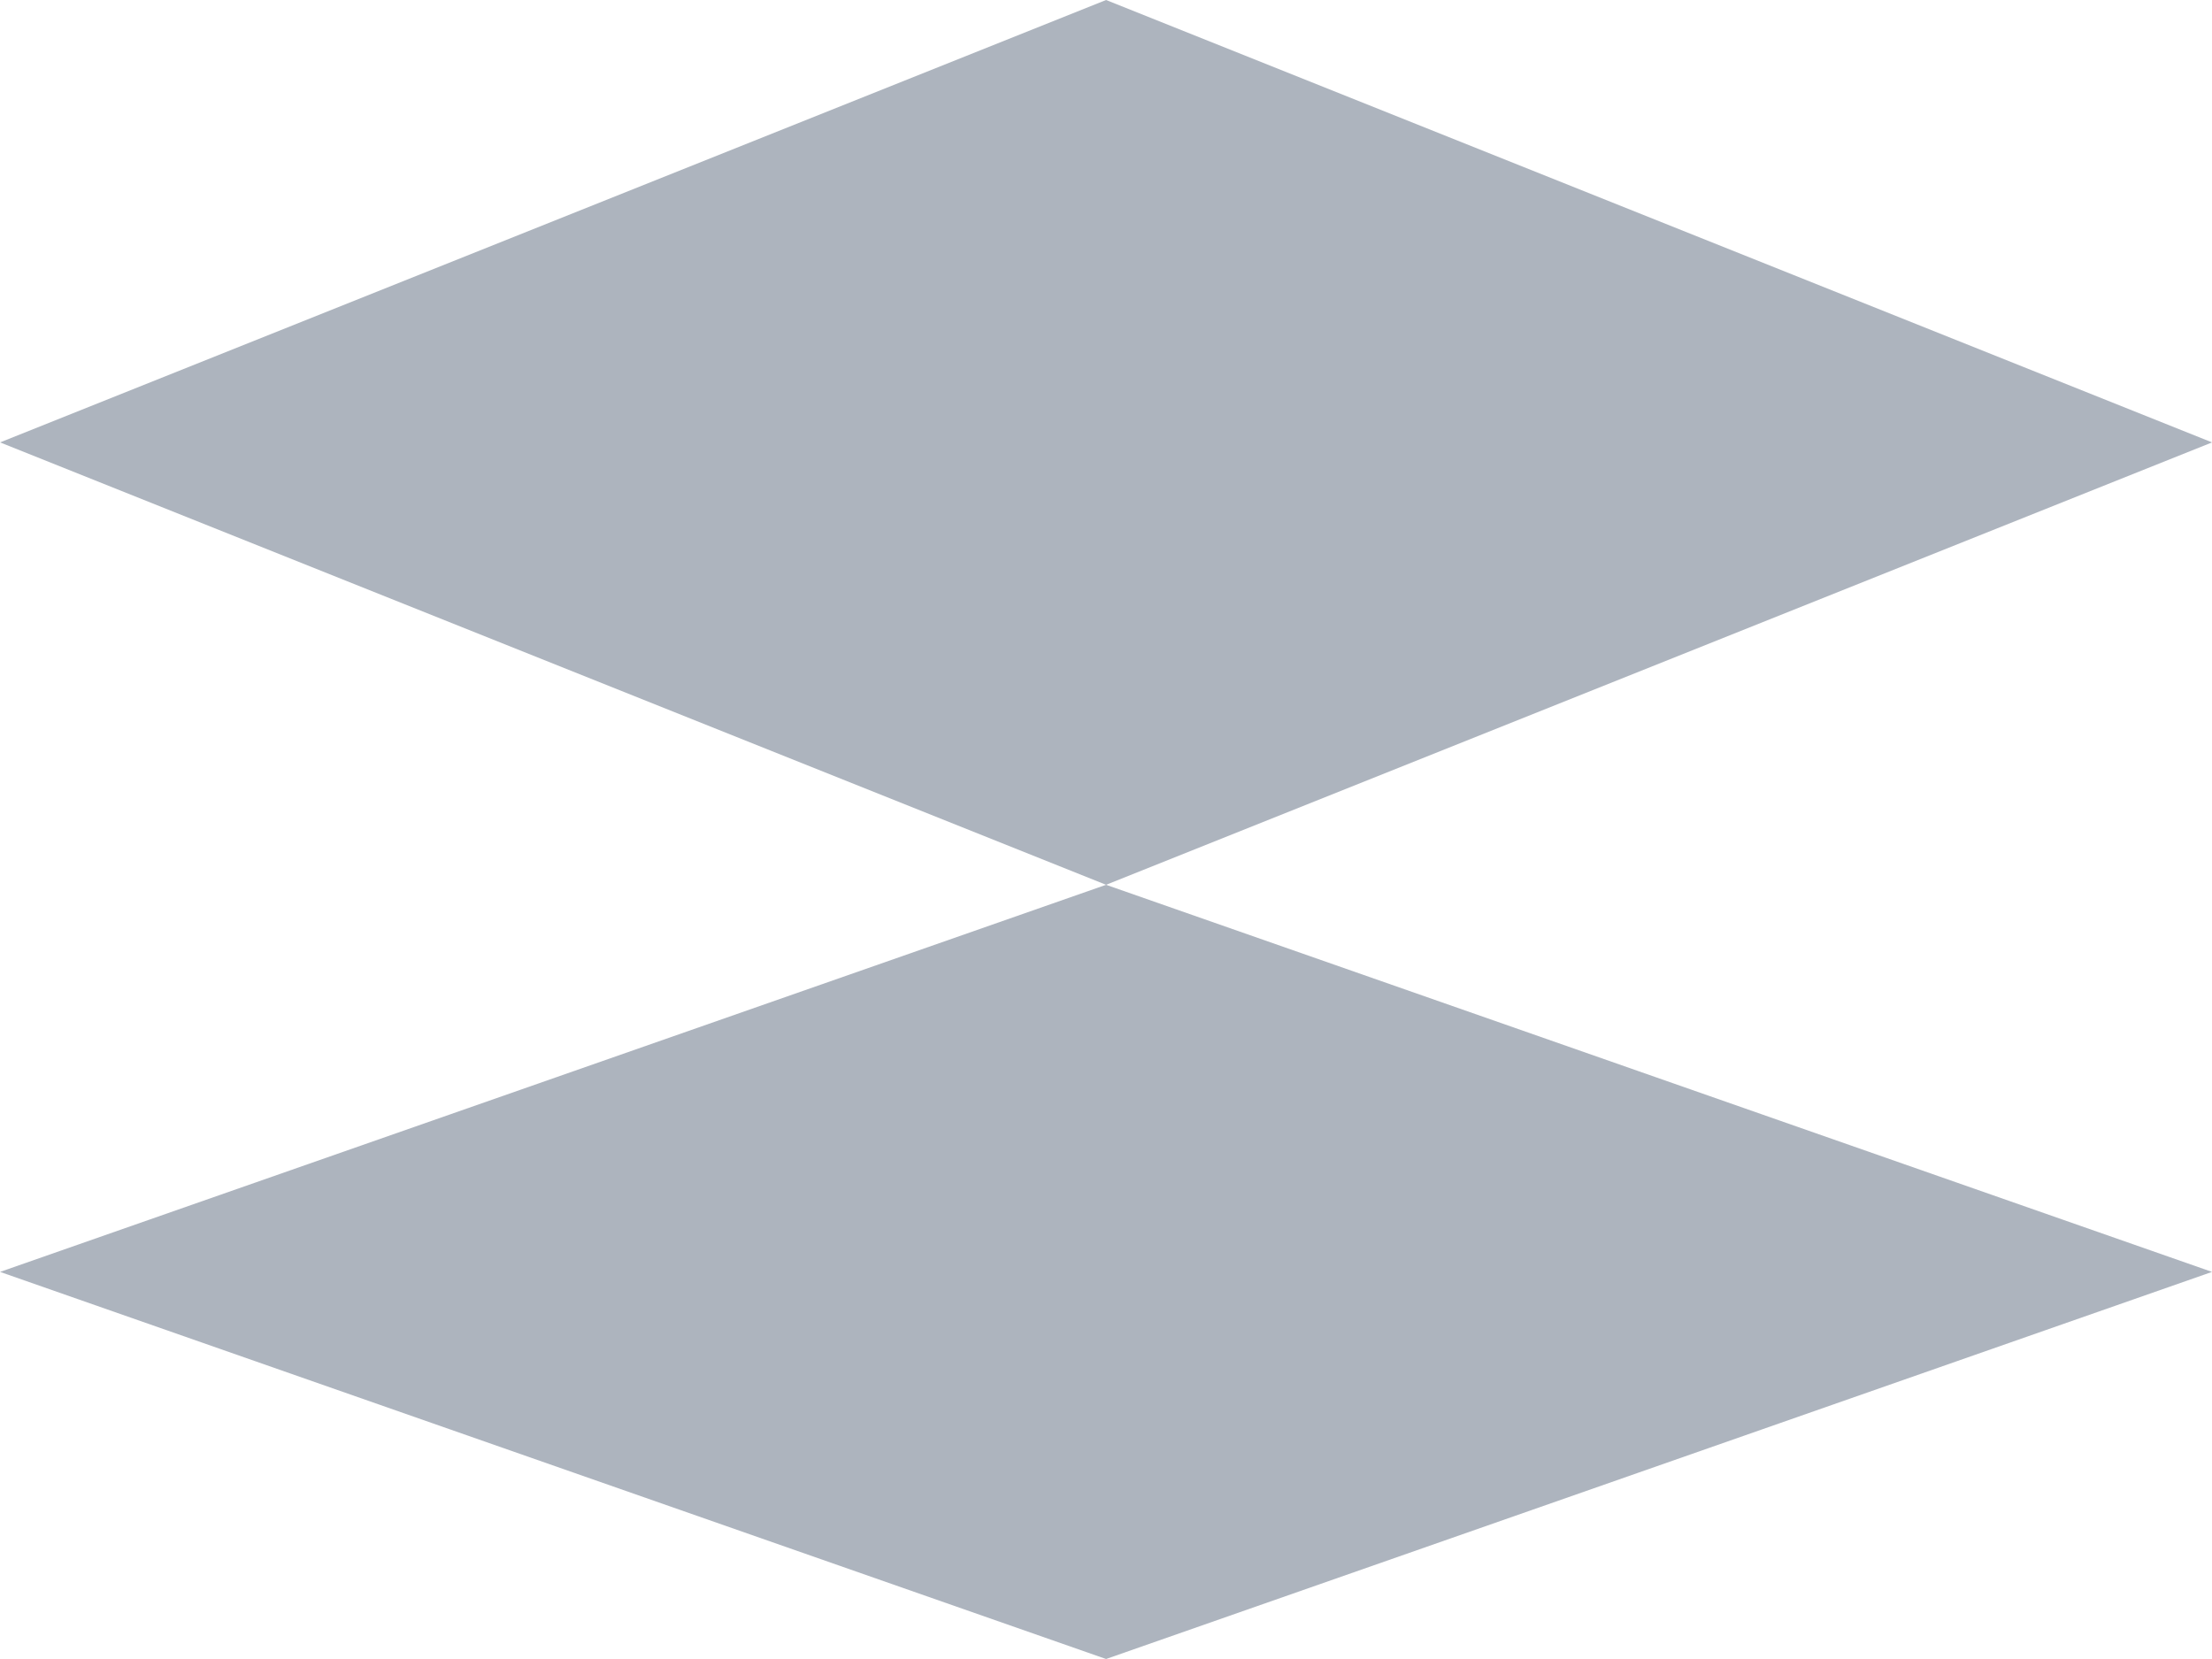 <?xml version="1.0" encoding="UTF-8"?> <svg xmlns="http://www.w3.org/2000/svg" width="28" height="21" viewBox="0 0 28 21" fill="none"><path d="M14.001 0L28 5.6L14.001 11.2L0.001 5.6L14.001 0Z" fill="#ADB4BE"></path><path d="M14.001 11.2L28 16.1L14.001 21L0.001 16.1L14.001 11.2Z" fill="#ADB4BE"></path></svg> 
